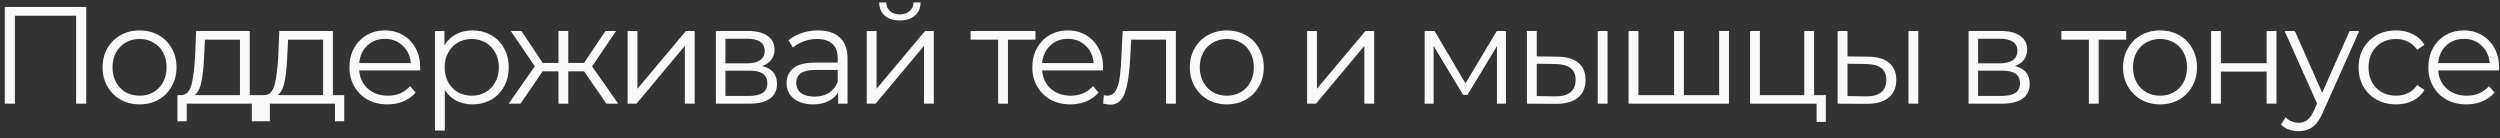 <?xml version="1.0" encoding="UTF-8"?> <svg xmlns="http://www.w3.org/2000/svg" width="217" height="12" viewBox="0 0 217 12" fill="none"><rect x="0" y="0" width="217" height="12" fill="#333333" stroke="none"/> <path d="M7.484 0.6V9H6.608V1.368H1.292V9H0.416V0.6H7.484ZM12.118 9.06C11.51 9.06 10.962 8.924 10.474 8.652C9.986 8.372 9.602 7.988 9.322 7.5C9.042 7.012 8.902 6.46 8.902 5.844C8.902 5.228 9.042 4.676 9.322 4.188C9.602 3.7 9.986 3.32 10.474 3.048C10.962 2.776 11.51 2.64 12.118 2.64C12.726 2.64 13.274 2.776 13.762 3.048C14.25 3.32 14.63 3.7 14.902 4.188C15.182 4.676 15.322 5.228 15.322 5.844C15.322 6.46 15.182 7.012 14.902 7.5C14.63 7.988 14.25 8.372 13.762 8.652C13.274 8.924 12.726 9.06 12.118 9.06ZM12.118 8.304C12.566 8.304 12.966 8.204 13.318 8.004C13.678 7.796 13.958 7.504 14.158 7.128C14.358 6.752 14.458 6.324 14.458 5.844C14.458 5.364 14.358 4.936 14.158 4.56C13.958 4.184 13.678 3.896 13.318 3.696C12.966 3.488 12.566 3.384 12.118 3.384C11.67 3.384 11.266 3.488 10.906 3.696C10.554 3.896 10.274 4.184 10.066 4.56C9.866 4.936 9.766 5.364 9.766 5.844C9.766 6.324 9.866 6.752 10.066 7.128C10.274 7.504 10.554 7.796 10.906 8.004C11.266 8.204 11.67 8.304 12.118 8.304ZM22.664 8.256V10.524H21.86V9H16.208V10.524H15.404V8.256H15.764C16.188 8.232 16.476 7.92 16.628 7.32C16.78 6.72 16.884 5.88 16.94 4.8L17.024 2.688H21.68V8.256H22.664ZM17.72 4.848C17.68 5.744 17.604 6.484 17.492 7.068C17.38 7.644 17.18 8.04 16.892 8.256H20.828V3.444H17.792L17.72 4.848ZM29.881 8.256V10.524H29.076V9H23.424V10.524H22.62V8.256H22.98C23.404 8.232 23.692 7.92 23.845 7.32C23.997 6.72 24.101 5.88 24.157 4.8L24.241 2.688H28.896V8.256H29.881ZM24.936 4.848C24.896 5.744 24.82 6.484 24.709 7.068C24.596 7.644 24.396 8.04 24.108 8.256H28.044V3.444H25.009L24.936 4.848ZM36.461 6.108H31.181C31.229 6.764 31.481 7.296 31.937 7.704C32.393 8.104 32.969 8.304 33.665 8.304C34.057 8.304 34.417 8.236 34.745 8.1C35.073 7.956 35.357 7.748 35.597 7.476L36.077 8.028C35.797 8.364 35.445 8.62 35.021 8.796C34.605 8.972 34.145 9.06 33.641 9.06C32.993 9.06 32.417 8.924 31.913 8.652C31.417 8.372 31.029 7.988 30.749 7.5C30.469 7.012 30.329 6.46 30.329 5.844C30.329 5.228 30.461 4.676 30.725 4.188C30.997 3.7 31.365 3.32 31.829 3.048C32.301 2.776 32.829 2.64 33.413 2.64C33.997 2.64 34.521 2.776 34.985 3.048C35.449 3.32 35.813 3.7 36.077 4.188C36.341 4.668 36.473 5.22 36.473 5.844L36.461 6.108ZM33.413 3.372C32.805 3.372 32.293 3.568 31.877 3.96C31.469 4.344 31.237 4.848 31.181 5.472H35.657C35.601 4.848 35.365 4.344 34.949 3.96C34.541 3.568 34.029 3.372 33.413 3.372ZM41.011 2.64C41.603 2.64 42.139 2.776 42.619 3.048C43.099 3.312 43.475 3.688 43.747 4.176C44.019 4.664 44.155 5.22 44.155 5.844C44.155 6.476 44.019 7.036 43.747 7.524C43.475 8.012 43.099 8.392 42.619 8.664C42.147 8.928 41.611 9.06 41.011 9.06C40.499 9.06 40.035 8.956 39.619 8.748C39.211 8.532 38.875 8.22 38.611 7.812V11.328H37.759V2.688H38.575V3.936C38.831 3.52 39.167 3.2 39.583 2.976C40.007 2.752 40.483 2.64 41.011 2.64ZM40.951 8.304C41.391 8.304 41.791 8.204 42.151 8.004C42.511 7.796 42.791 7.504 42.991 7.128C43.199 6.752 43.303 6.324 43.303 5.844C43.303 5.364 43.199 4.94 42.991 4.572C42.791 4.196 42.511 3.904 42.151 3.696C41.791 3.488 41.391 3.384 40.951 3.384C40.503 3.384 40.099 3.488 39.739 3.696C39.387 3.904 39.107 4.196 38.899 4.572C38.699 4.94 38.599 5.364 38.599 5.844C38.599 6.324 38.699 6.752 38.899 7.128C39.107 7.504 39.387 7.796 39.739 8.004C40.099 8.204 40.503 8.304 40.951 8.304ZM50.695 6.192H49.327V9H48.475V6.192H47.107L45.175 9H44.155L46.423 5.748L44.335 2.688H45.259L47.107 5.46H48.475V2.688H49.327V5.46H50.695L52.555 2.688H53.479L51.391 5.76L53.659 9H52.639L50.695 6.192ZM54.477 2.688H55.329V7.704L59.541 2.688H60.297V9H59.445V3.984L55.245 9H54.477V2.688ZM66.159 5.736C67.015 5.936 67.443 6.452 67.443 7.284C67.443 7.836 67.239 8.26 66.831 8.556C66.423 8.852 65.815 9 65.007 9H62.139V2.688H64.923C65.643 2.688 66.207 2.828 66.615 3.108C67.023 3.388 67.227 3.788 67.227 4.308C67.227 4.652 67.131 4.948 66.939 5.196C66.755 5.436 66.495 5.616 66.159 5.736ZM62.967 5.496H64.863C65.351 5.496 65.723 5.404 65.979 5.22C66.243 5.036 66.375 4.768 66.375 4.416C66.375 4.064 66.243 3.8 65.979 3.624C65.723 3.448 65.351 3.36 64.863 3.36H62.967V5.496ZM64.971 8.328C65.515 8.328 65.923 8.24 66.195 8.064C66.467 7.888 66.603 7.612 66.603 7.236C66.603 6.86 66.479 6.584 66.231 6.408C65.983 6.224 65.591 6.132 65.055 6.132H62.967V8.328H64.971ZM71.011 2.64C71.835 2.64 72.467 2.848 72.907 3.264C73.347 3.672 73.567 4.28 73.567 5.088V9H72.751V8.016C72.559 8.344 72.275 8.6 71.899 8.784C71.531 8.968 71.091 9.06 70.579 9.06C69.875 9.06 69.315 8.892 68.899 8.556C68.483 8.22 68.275 7.776 68.275 7.224C68.275 6.688 68.467 6.256 68.851 5.928C69.243 5.6 69.863 5.436 70.711 5.436H72.715V5.052C72.715 4.508 72.563 4.096 72.259 3.816C71.955 3.528 71.511 3.384 70.927 3.384C70.527 3.384 70.143 3.452 69.775 3.588C69.407 3.716 69.091 3.896 68.827 4.128L68.443 3.492C68.763 3.22 69.147 3.012 69.595 2.868C70.043 2.716 70.515 2.64 71.011 2.64ZM70.711 8.388C71.191 8.388 71.603 8.28 71.947 8.064C72.291 7.84 72.547 7.52 72.715 7.104V6.072H70.735C69.655 6.072 69.115 6.448 69.115 7.2C69.115 7.568 69.255 7.86 69.535 8.076C69.815 8.284 70.207 8.388 70.711 8.388ZM75.235 2.688H76.087V7.704L80.299 2.688H81.055V9H80.203V3.984L76.003 9H75.235V2.688ZM78.103 1.776C77.559 1.776 77.127 1.64 76.807 1.368C76.487 1.096 76.323 0.712 76.315 0.216H76.927C76.935 0.528 77.047 0.78 77.263 0.972C77.479 1.156 77.759 1.248 78.103 1.248C78.447 1.248 78.727 1.156 78.943 0.972C79.167 0.78 79.283 0.528 79.291 0.216H79.903C79.895 0.712 79.727 1.096 79.399 1.368C79.079 1.64 78.647 1.776 78.103 1.776ZM89.878 3.444H87.49V9H86.638V3.444H84.25V2.688H89.878V3.444ZM95.737 6.108H90.457C90.505 6.764 90.757 7.296 91.213 7.704C91.669 8.104 92.245 8.304 92.941 8.304C93.333 8.304 93.693 8.236 94.021 8.1C94.349 7.956 94.633 7.748 94.873 7.476L95.353 8.028C95.073 8.364 94.721 8.62 94.297 8.796C93.881 8.972 93.421 9.06 92.917 9.06C92.269 9.06 91.693 8.924 91.189 8.652C90.693 8.372 90.305 7.988 90.025 7.5C89.745 7.012 89.605 6.46 89.605 5.844C89.605 5.228 89.737 4.676 90.001 4.188C90.273 3.7 90.641 3.32 91.105 3.048C91.577 2.776 92.105 2.64 92.689 2.64C93.273 2.64 93.797 2.776 94.261 3.048C94.725 3.32 95.089 3.7 95.353 4.188C95.617 4.668 95.749 5.22 95.749 5.844L95.737 6.108ZM92.689 3.372C92.081 3.372 91.569 3.568 91.153 3.96C90.745 4.344 90.513 4.848 90.457 5.472H94.933C94.877 4.848 94.641 4.344 94.225 3.96C93.817 3.568 93.305 3.372 92.689 3.372ZM102.066 2.688V9H101.214V3.444H98.19L98.106 5.004C98.042 6.316 97.89 7.324 97.65 8.028C97.41 8.732 96.982 9.084 96.366 9.084C96.198 9.084 95.994 9.052 95.754 8.988L95.814 8.256C95.958 8.288 96.058 8.304 96.114 8.304C96.442 8.304 96.69 8.152 96.858 7.848C97.026 7.544 97.138 7.168 97.194 6.72C97.25 6.272 97.298 5.68 97.338 4.944L97.446 2.688H102.066ZM106.492 9.06C105.884 9.06 105.336 8.924 104.848 8.652C104.36 8.372 103.976 7.988 103.696 7.5C103.416 7.012 103.276 6.46 103.276 5.844C103.276 5.228 103.416 4.676 103.696 4.188C103.976 3.7 104.36 3.32 104.848 3.048C105.336 2.776 105.884 2.64 106.492 2.64C107.1 2.64 107.648 2.776 108.136 3.048C108.624 3.32 109.004 3.7 109.276 4.188C109.556 4.676 109.696 5.228 109.696 5.844C109.696 6.46 109.556 7.012 109.276 7.5C109.004 7.988 108.624 8.372 108.136 8.652C107.648 8.924 107.1 9.06 106.492 9.06ZM106.492 8.304C106.94 8.304 107.34 8.204 107.692 8.004C108.052 7.796 108.332 7.504 108.532 7.128C108.732 6.752 108.832 6.324 108.832 5.844C108.832 5.364 108.732 4.936 108.532 4.56C108.332 4.184 108.052 3.896 107.692 3.696C107.34 3.488 106.94 3.384 106.492 3.384C106.044 3.384 105.64 3.488 105.28 3.696C104.928 3.896 104.648 4.184 104.44 4.56C104.24 4.936 104.14 5.364 104.14 5.844C104.14 6.324 104.24 6.752 104.44 7.128C104.648 7.504 104.928 7.796 105.28 8.004C105.64 8.204 106.044 8.304 106.492 8.304ZM113.457 2.688H114.309V7.704L118.521 2.688H119.277V9H118.425V3.984L114.225 9H113.457V2.688ZM130.716 2.688V9H129.936V4.008L127.38 8.232H126.996L124.44 3.996V9H123.66V2.688H124.524L127.2 7.236L129.924 2.688H130.716ZM135.192 4.92C135.984 4.928 136.588 5.104 137.004 5.448C137.42 5.792 137.628 6.288 137.628 6.936C137.628 7.608 137.404 8.124 136.956 8.484C136.508 8.844 135.868 9.02 135.036 9.012L132.54 9V2.688H133.392V4.896L135.192 4.92ZM138.684 2.688H139.536V9H138.684V2.688ZM134.988 8.364C135.572 8.372 136.012 8.256 136.308 8.016C136.612 7.768 136.764 7.408 136.764 6.936C136.764 6.472 136.616 6.128 136.32 5.904C136.024 5.68 135.58 5.564 134.988 5.556L133.392 5.532V8.34L134.988 8.364ZM150.074 2.688V9H141.362V2.688H142.214V8.256H145.31V2.688H146.162V8.256H149.222V2.688H150.074ZM158.483 8.256V10.584H157.679V9H151.907V2.688H152.759V8.256H156.611V2.688H157.463V8.256H158.483ZM162.162 4.92C162.954 4.928 163.558 5.104 163.974 5.448C164.39 5.792 164.598 6.288 164.598 6.936C164.598 7.608 164.374 8.124 163.926 8.484C163.478 8.844 162.838 9.02 162.006 9.012L159.51 9V2.688H160.362V4.896L162.162 4.92ZM165.654 2.688H166.506V9H165.654V2.688ZM161.958 8.364C162.542 8.372 162.982 8.256 163.278 8.016C163.582 7.768 163.734 7.408 163.734 6.936C163.734 6.472 163.586 6.128 163.29 5.904C162.994 5.68 162.55 5.564 161.958 5.556L160.362 5.532V8.34L161.958 8.364ZM174.892 5.736C175.748 5.936 176.176 6.452 176.176 7.284C176.176 7.836 175.972 8.26 175.564 8.556C175.156 8.852 174.548 9 173.74 9H170.872V2.688H173.656C174.376 2.688 174.94 2.828 175.348 3.108C175.756 3.388 175.96 3.788 175.96 4.308C175.96 4.652 175.864 4.948 175.672 5.196C175.488 5.436 175.228 5.616 174.892 5.736ZM171.7 5.496H173.596C174.084 5.496 174.456 5.404 174.712 5.22C174.976 5.036 175.108 4.768 175.108 4.416C175.108 4.064 174.976 3.8 174.712 3.624C174.456 3.448 174.084 3.36 173.596 3.36H171.7V5.496ZM173.704 8.328C174.248 8.328 174.656 8.24 174.928 8.064C175.2 7.888 175.336 7.612 175.336 7.236C175.336 6.86 175.212 6.584 174.964 6.408C174.716 6.224 174.324 6.132 173.788 6.132H171.7V8.328H173.704ZM184.554 3.444H182.166V9H181.314V3.444H178.926V2.688H184.554V3.444ZM187.496 9.06C186.888 9.06 186.34 8.924 185.852 8.652C185.364 8.372 184.98 7.988 184.7 7.5C184.42 7.012 184.28 6.46 184.28 5.844C184.28 5.228 184.42 4.676 184.7 4.188C184.98 3.7 185.364 3.32 185.852 3.048C186.34 2.776 186.888 2.64 187.496 2.64C188.104 2.64 188.652 2.776 189.14 3.048C189.628 3.32 190.008 3.7 190.28 4.188C190.56 4.676 190.7 5.228 190.7 5.844C190.7 6.46 190.56 7.012 190.28 7.5C190.008 7.988 189.628 8.372 189.14 8.652C188.652 8.924 188.104 9.06 187.496 9.06ZM187.496 8.304C187.944 8.304 188.344 8.204 188.696 8.004C189.056 7.796 189.336 7.504 189.536 7.128C189.736 6.752 189.836 6.324 189.836 5.844C189.836 5.364 189.736 4.936 189.536 4.56C189.336 4.184 189.056 3.896 188.696 3.696C188.344 3.488 187.944 3.384 187.496 3.384C187.048 3.384 186.644 3.488 186.284 3.696C185.932 3.896 185.652 4.184 185.444 4.56C185.244 4.936 185.144 5.364 185.144 5.844C185.144 6.324 185.244 6.752 185.444 7.128C185.652 7.504 185.932 7.796 186.284 8.004C186.644 8.204 187.048 8.304 187.496 8.304ZM191.921 2.688H192.773V5.484H196.745V2.688H197.597V9H196.745V6.216H192.773V9H191.921V2.688ZM204.783 2.688L201.627 9.756C201.371 10.348 201.075 10.768 200.739 11.016C200.403 11.264 199.999 11.388 199.527 11.388C199.223 11.388 198.939 11.34 198.675 11.244C198.411 11.148 198.183 11.004 197.991 10.812L198.387 10.176C198.707 10.496 199.091 10.656 199.539 10.656C199.827 10.656 200.071 10.576 200.271 10.416C200.479 10.256 200.671 9.984 200.847 9.6L201.123 8.988L198.303 2.688H199.191L201.567 8.052L203.943 2.688H204.783ZM207.975 9.06C207.351 9.06 206.791 8.924 206.295 8.652C205.807 8.38 205.423 8 205.143 7.512C204.863 7.016 204.723 6.46 204.723 5.844C204.723 5.228 204.863 4.676 205.143 4.188C205.423 3.7 205.807 3.32 206.295 3.048C206.791 2.776 207.351 2.64 207.975 2.64C208.519 2.64 209.003 2.748 209.427 2.964C209.859 3.172 210.199 3.48 210.447 3.888L209.811 4.32C209.603 4.008 209.339 3.776 209.019 3.624C208.699 3.464 208.351 3.384 207.975 3.384C207.519 3.384 207.107 3.488 206.739 3.696C206.379 3.896 206.095 4.184 205.887 4.56C205.687 4.936 205.587 5.364 205.587 5.844C205.587 6.332 205.687 6.764 205.887 7.14C206.095 7.508 206.379 7.796 206.739 8.004C207.107 8.204 207.519 8.304 207.975 8.304C208.351 8.304 208.699 8.228 209.019 8.076C209.339 7.924 209.603 7.692 209.811 7.38L210.447 7.812C210.199 8.22 209.859 8.532 209.427 8.748C208.995 8.956 208.511 9.06 207.975 9.06ZM216.911 6.108H211.631C211.679 6.764 211.931 7.296 212.387 7.704C212.843 8.104 213.419 8.304 214.115 8.304C214.507 8.304 214.867 8.236 215.195 8.1C215.523 7.956 215.807 7.748 216.047 7.476L216.527 8.028C216.247 8.364 215.895 8.62 215.471 8.796C215.055 8.972 214.595 9.06 214.091 9.06C213.443 9.06 212.867 8.924 212.363 8.652C211.867 8.372 211.479 7.988 211.199 7.5C210.919 7.012 210.779 6.46 210.779 5.844C210.779 5.228 210.911 4.676 211.175 4.188C211.447 3.7 211.815 3.32 212.279 3.048C212.751 2.776 213.279 2.64 213.863 2.64C214.447 2.64 214.971 2.776 215.435 3.048C215.899 3.32 216.263 3.7 216.527 4.188C216.791 4.668 216.923 5.22 216.923 5.844L216.911 6.108ZM213.863 3.372C213.255 3.372 212.743 3.568 212.327 3.96C211.919 4.344 211.687 4.848 211.631 5.472H216.107C216.051 4.848 215.815 4.344 215.399 3.96C214.991 3.568 214.479 3.372 213.863 3.372Z" fill="#F9F9F9"></path> </svg> 